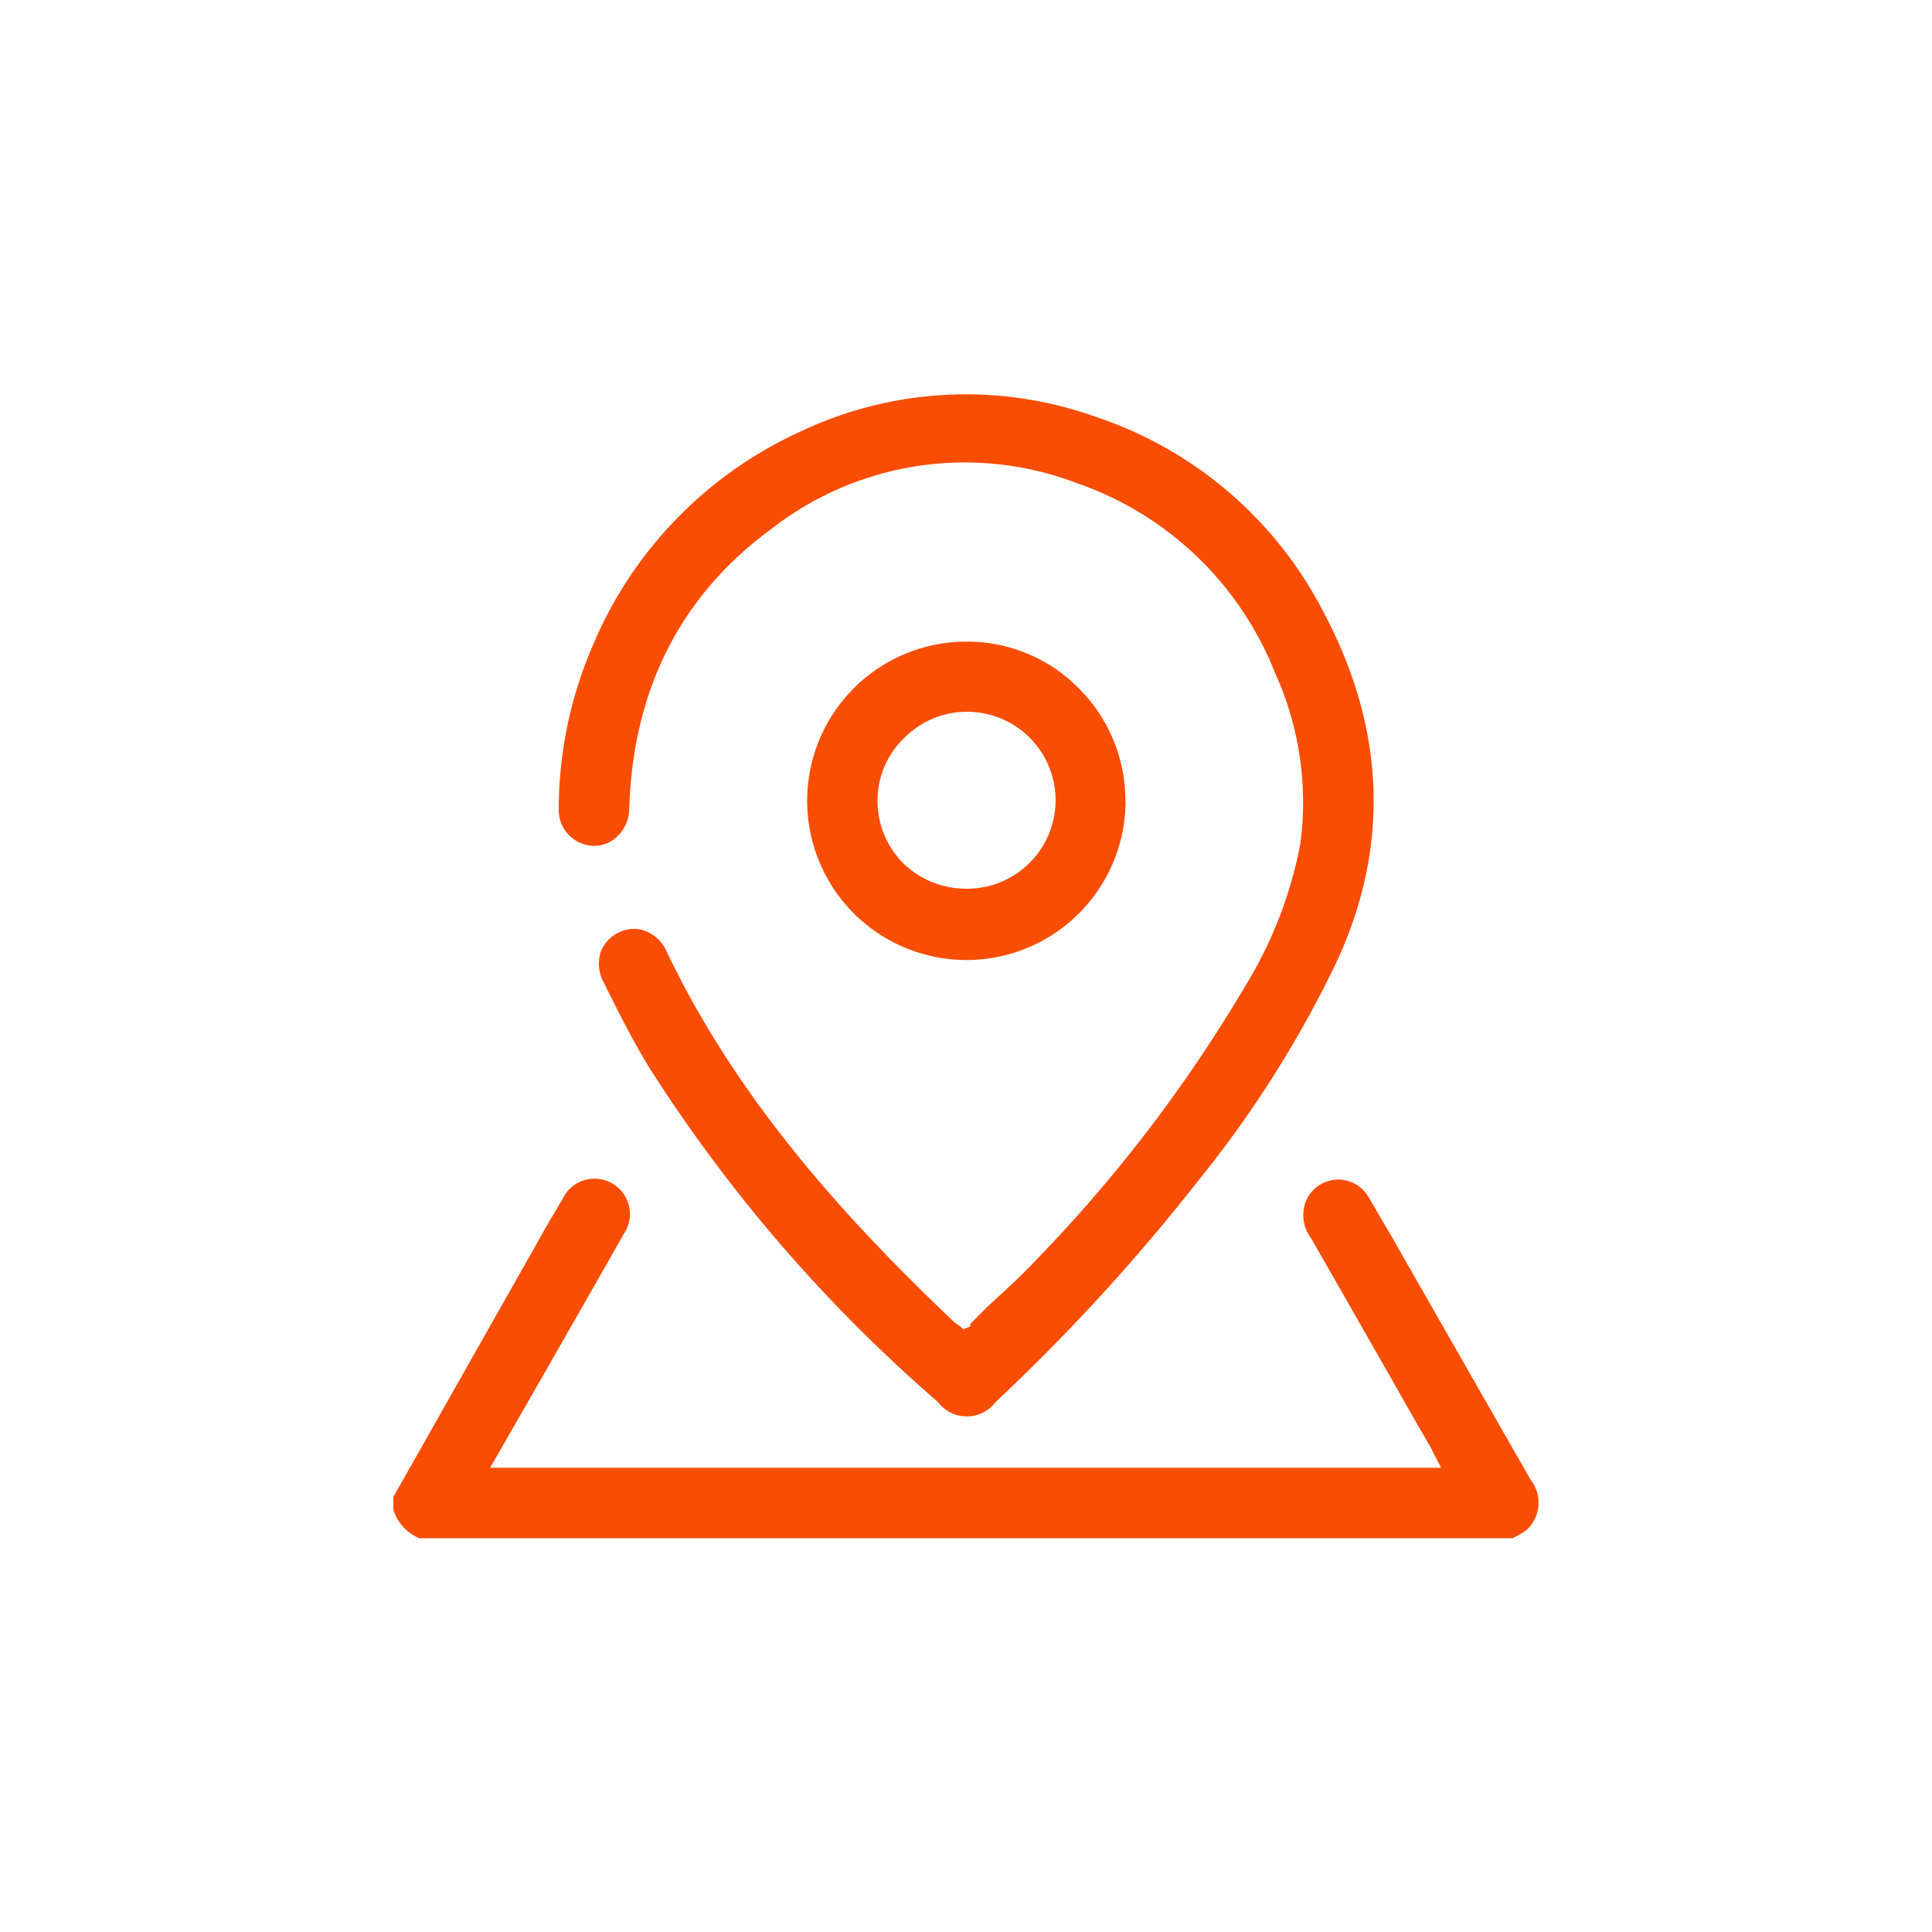 <svg id="Layer_1" data-name="Layer 1" xmlns="http://www.w3.org/2000/svg" viewBox="0 0 100 100"><defs><style>.cls-1{fill:#f84d03;}</style></defs><path class="cls-1" d="M79.23,76.6q-3.57-6.24-7.15-12.51L71,62.24a4,4,0,0,0-.27-.44,1.81,1.81,0,0,0-3.19.52,2,2,0,0,0,.32,1.77q2.69,4.69,5.36,9.39L74,74.83c.09.15.16.31.25.48l.34.66H25.37l3-5.23c1.3-2.28,2.61-4.56,3.91-6.86a1.83,1.83,0,1,0-3.17-1.8c-.21.34-.4.69-.6,1l-8.15,14.4v.66a2.76,2.76,0,0,0,.2.47l.14.21a2.32,2.32,0,0,0,.77.68,1.34,1.34,0,0,0,.24.12H78.29l.21-.11a3.41,3.41,0,0,0,.53-.33A1.92,1.92,0,0,0,79.23,76.6Z"/><path class="cls-1" d="M30.18,43.68a1.7,1.7,0,0,0,1.57-.22,2,2,0,0,0,.82-1.64c.2-6.15,2.67-11,7.34-14.43A16.28,16.28,0,0,1,55.72,25,17,17,0,0,1,66,34.84a16.16,16.16,0,0,1,1.3,8.86,21.82,21.82,0,0,1-2.89,7.41,75.11,75.11,0,0,1-10.68,14c-.79.85-1.66,1.65-2.51,2.42l-1,1,0,.13-.36.14-.19-.17-.25-.17,0,0c-5.26-5-11.11-11.23-14.91-19.2a2,2,0,0,0-1.16-1.09,1.39,1.39,0,0,0-.54-.09,1.86,1.86,0,0,0-1.73,1.23,2,2,0,0,0,.16,1.52l.15.31c.7,1.4,1.43,2.85,2.26,4.19A78.87,78.87,0,0,0,48.54,72.56a1.87,1.87,0,0,0,3,0A101.77,101.77,0,0,0,62.11,61a57.19,57.19,0,0,0,7.1-11.27c2.73-5.92,2.5-12-.68-18a20.56,20.56,0,0,0-11.8-10.15,20,20,0,0,0-15.37.79,21.16,21.16,0,0,0-10.66,11,21.42,21.42,0,0,0-1.78,8.52A1.84,1.84,0,0,0,30.18,43.68Z"/><path class="cls-1" d="M58.25,41.49a8.21,8.21,0,0,0-2.41-5.86,8.1,8.1,0,0,0-5.78-2.42h0a8.24,8.24,0,1,0,8.2,8.28Zm-11.49,3.2a4.59,4.59,0,0,1-1.34-3.22,4.48,4.48,0,0,1,1.36-3.25A4.58,4.58,0,1,1,50,46h0A4.66,4.66,0,0,1,46.76,44.69Z"/></svg>